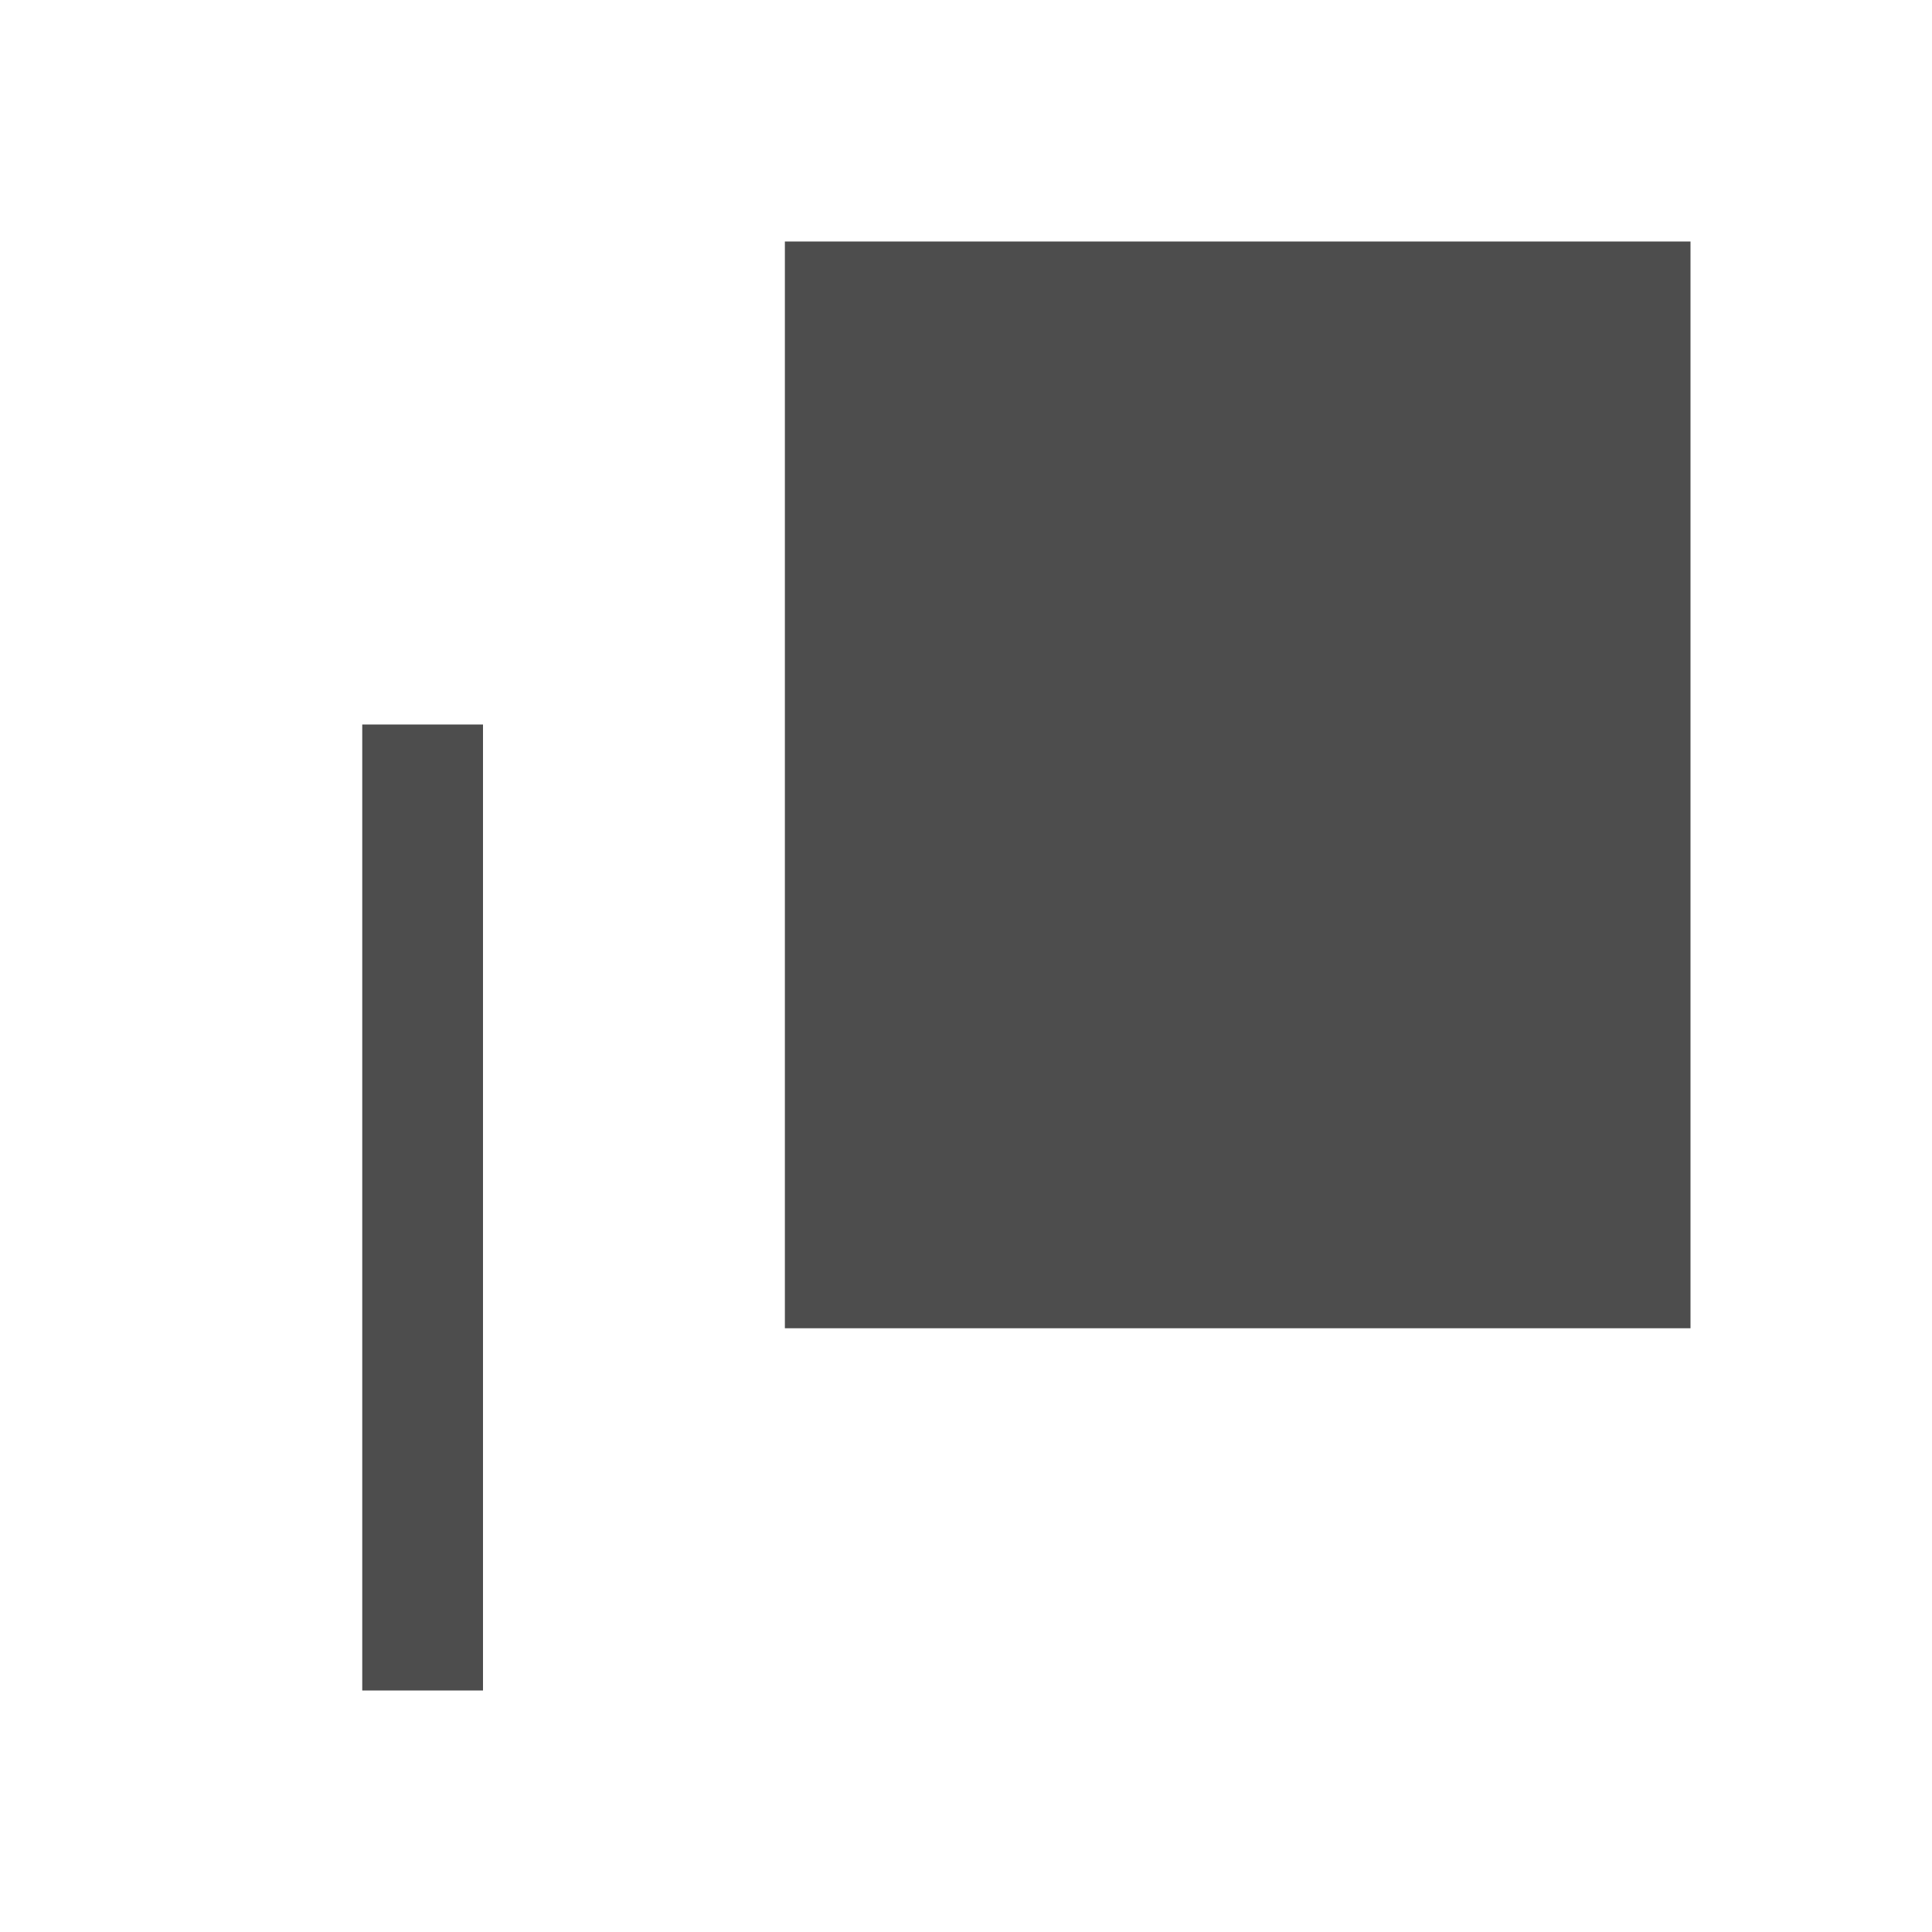 <svg xmlns="http://www.w3.org/2000/svg" viewBox="0 0 32 32">
 <path 
     style="fill:#4d4d4d" 
     d="M 13 4 L 13 12 L 13 14 L 13 22 L 28 22 L 28 4 L 13 4 z M 6 12 L 6 28 L 8 28 L 8 12 L 6 12 z "
     />
</svg>
